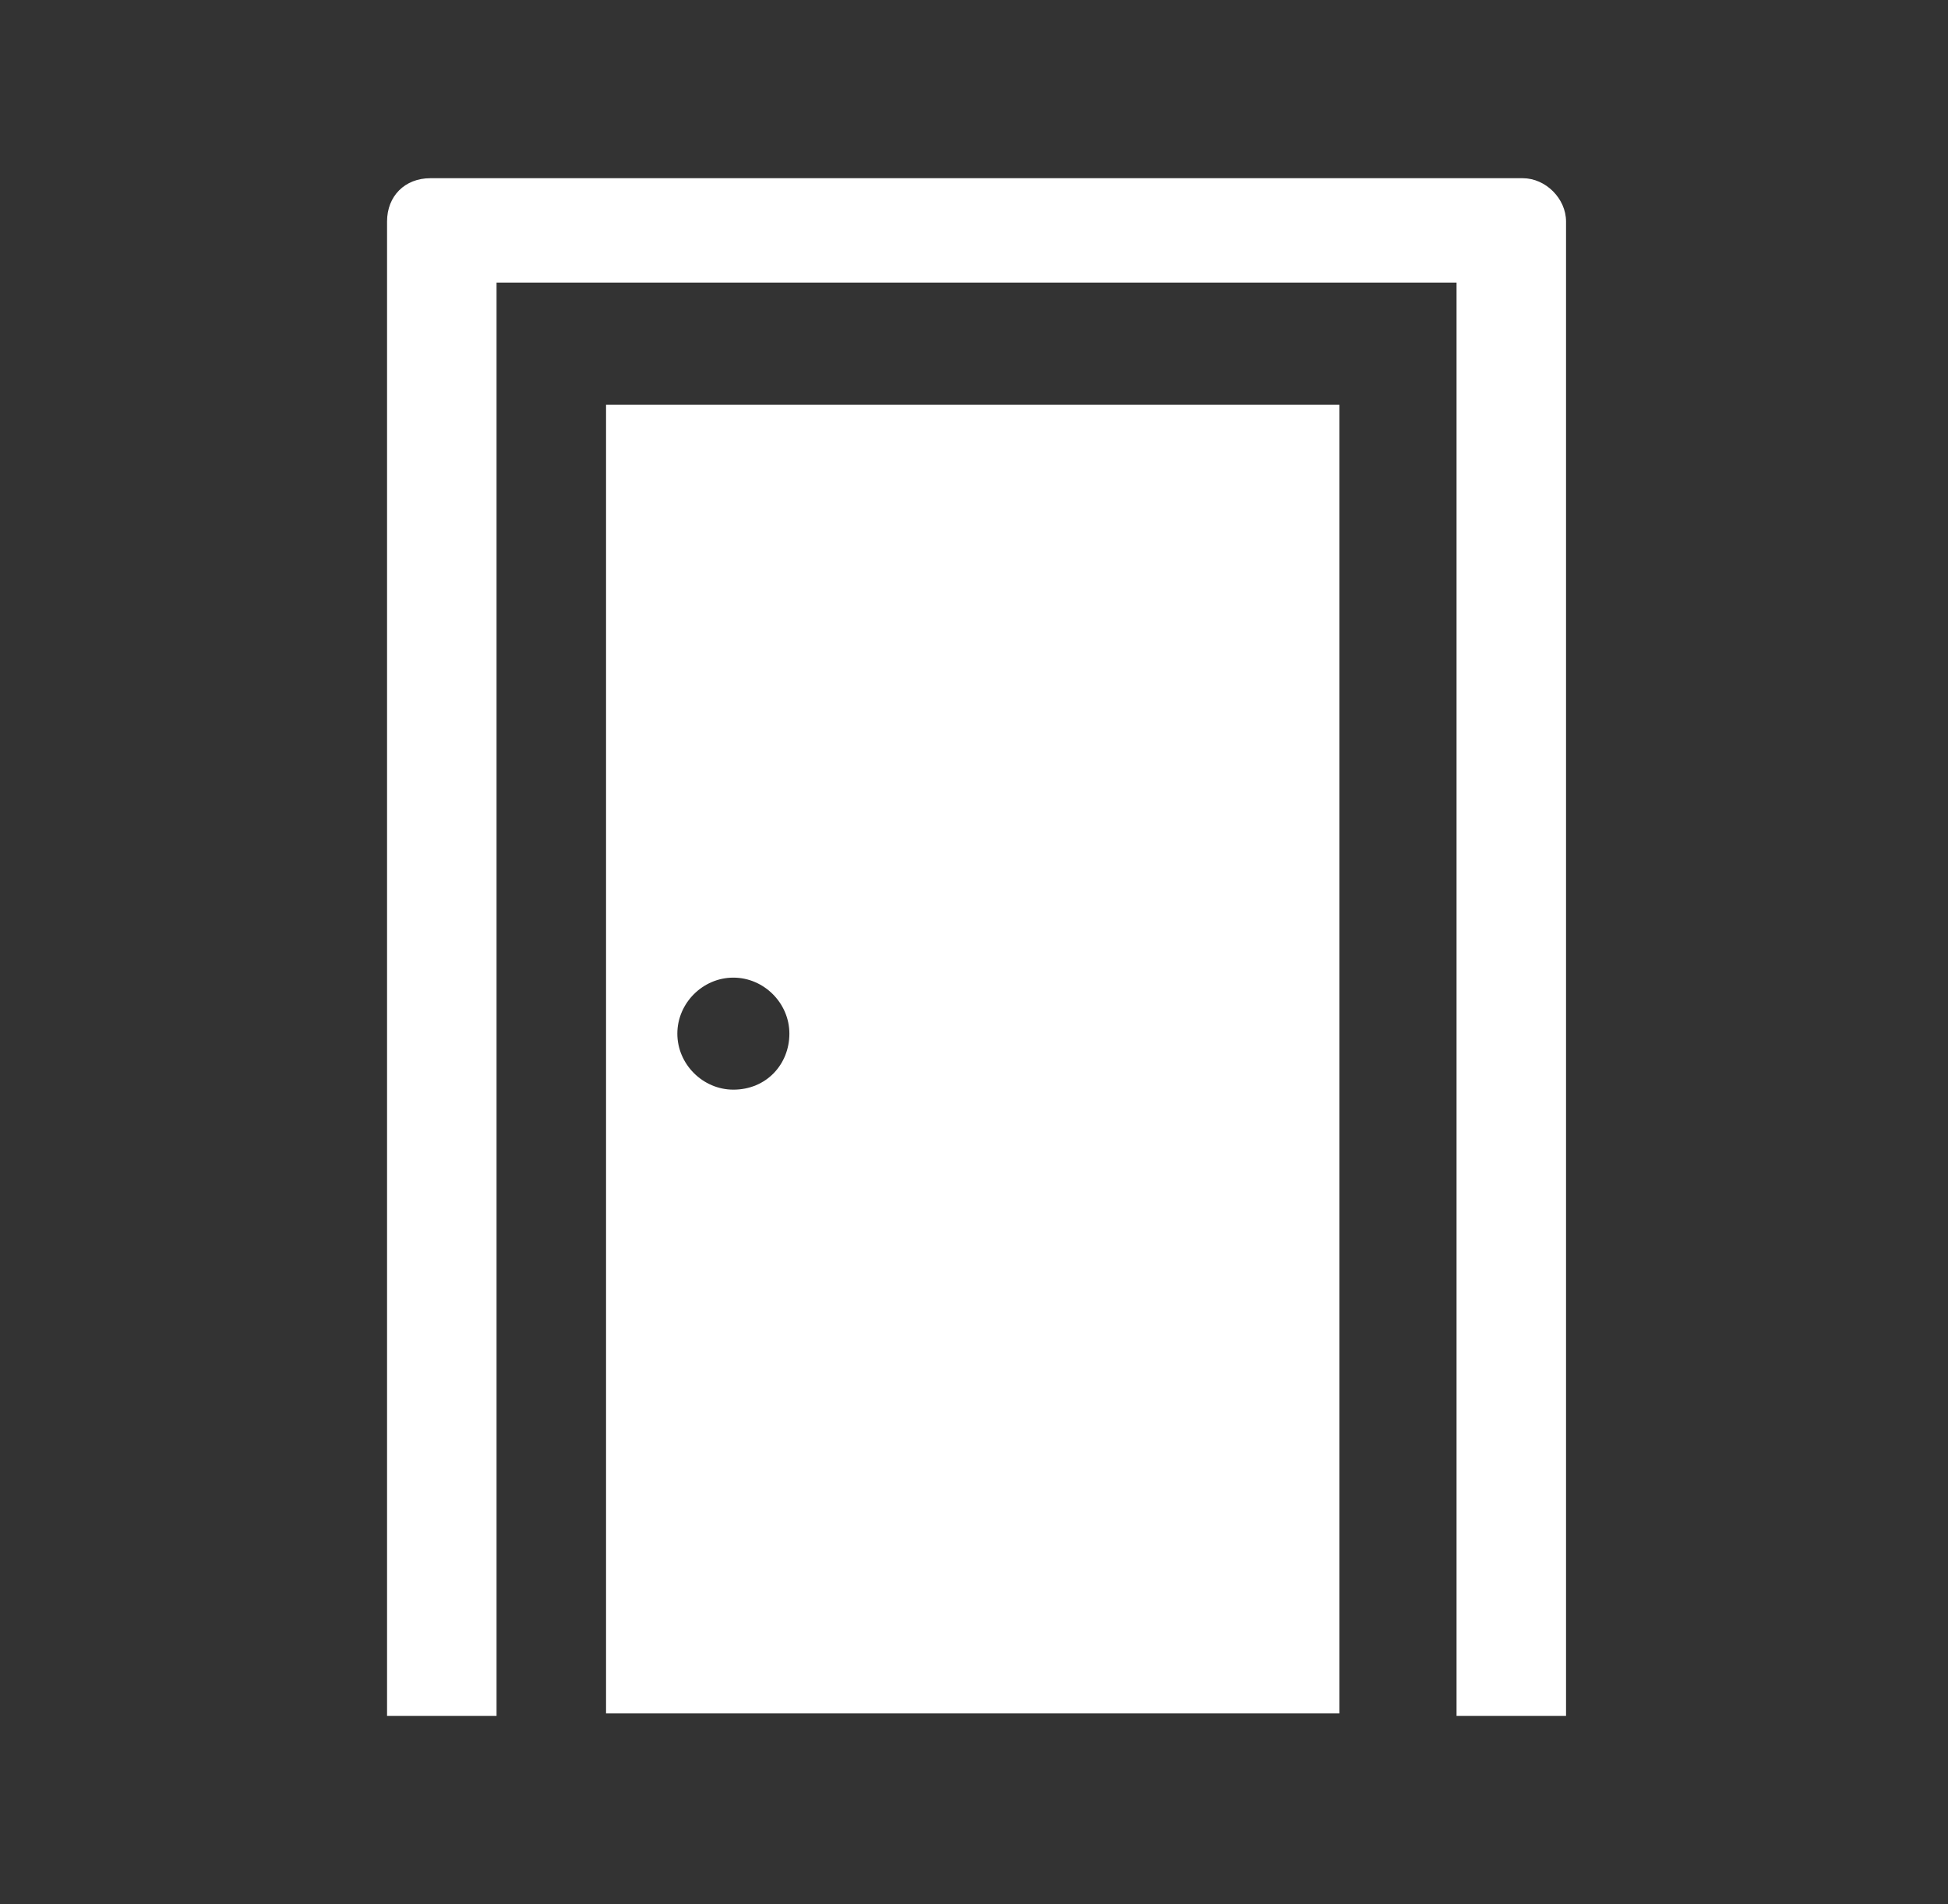 <?xml version="1.0" encoding="utf-8"?>
<!-- Generator: Adobe Illustrator 27.2.0, SVG Export Plug-In . SVG Version: 6.00 Build 0)  -->
<svg version="1.1" id="icon_x5F_04" xmlns="http://www.w3.org/2000/svg" xmlns:xlink="http://www.w3.org/1999/xlink" x="0px"
	 y="0px" viewBox="0 0 76.5 74.8" style="enable-background:new 0 0 76.5 74.8;" xml:space="preserve">
<rect x="0" y="0" width="76.5" height="74.8" fill="#333333" stroke="none"/>
<style type="text/css">
	.st0{fill:#FFFFFF;}
</style>
<g>
	<path class="st0" d="M15.2,8.7v58.7h4.3V11.1h37.7v56.3h4.3V8.7c0-0.9-0.8-1.7-1.7-1.7H16.9C15.9,7,15.2,7.7,15.2,8.7z"/>
	<path class="st0" d="M23.8,15.9v51.4h28.8V15.9H23.8z M28.8,42.8c-1.2,0-2.2-1-2.2-2.2c0-1.2,1-2.2,2.2-2.2c1.2,0,2.2,1,2.2,2.2
		C31,41.8,30.1,42.8,28.8,42.8z"/>
</g>
</svg>
